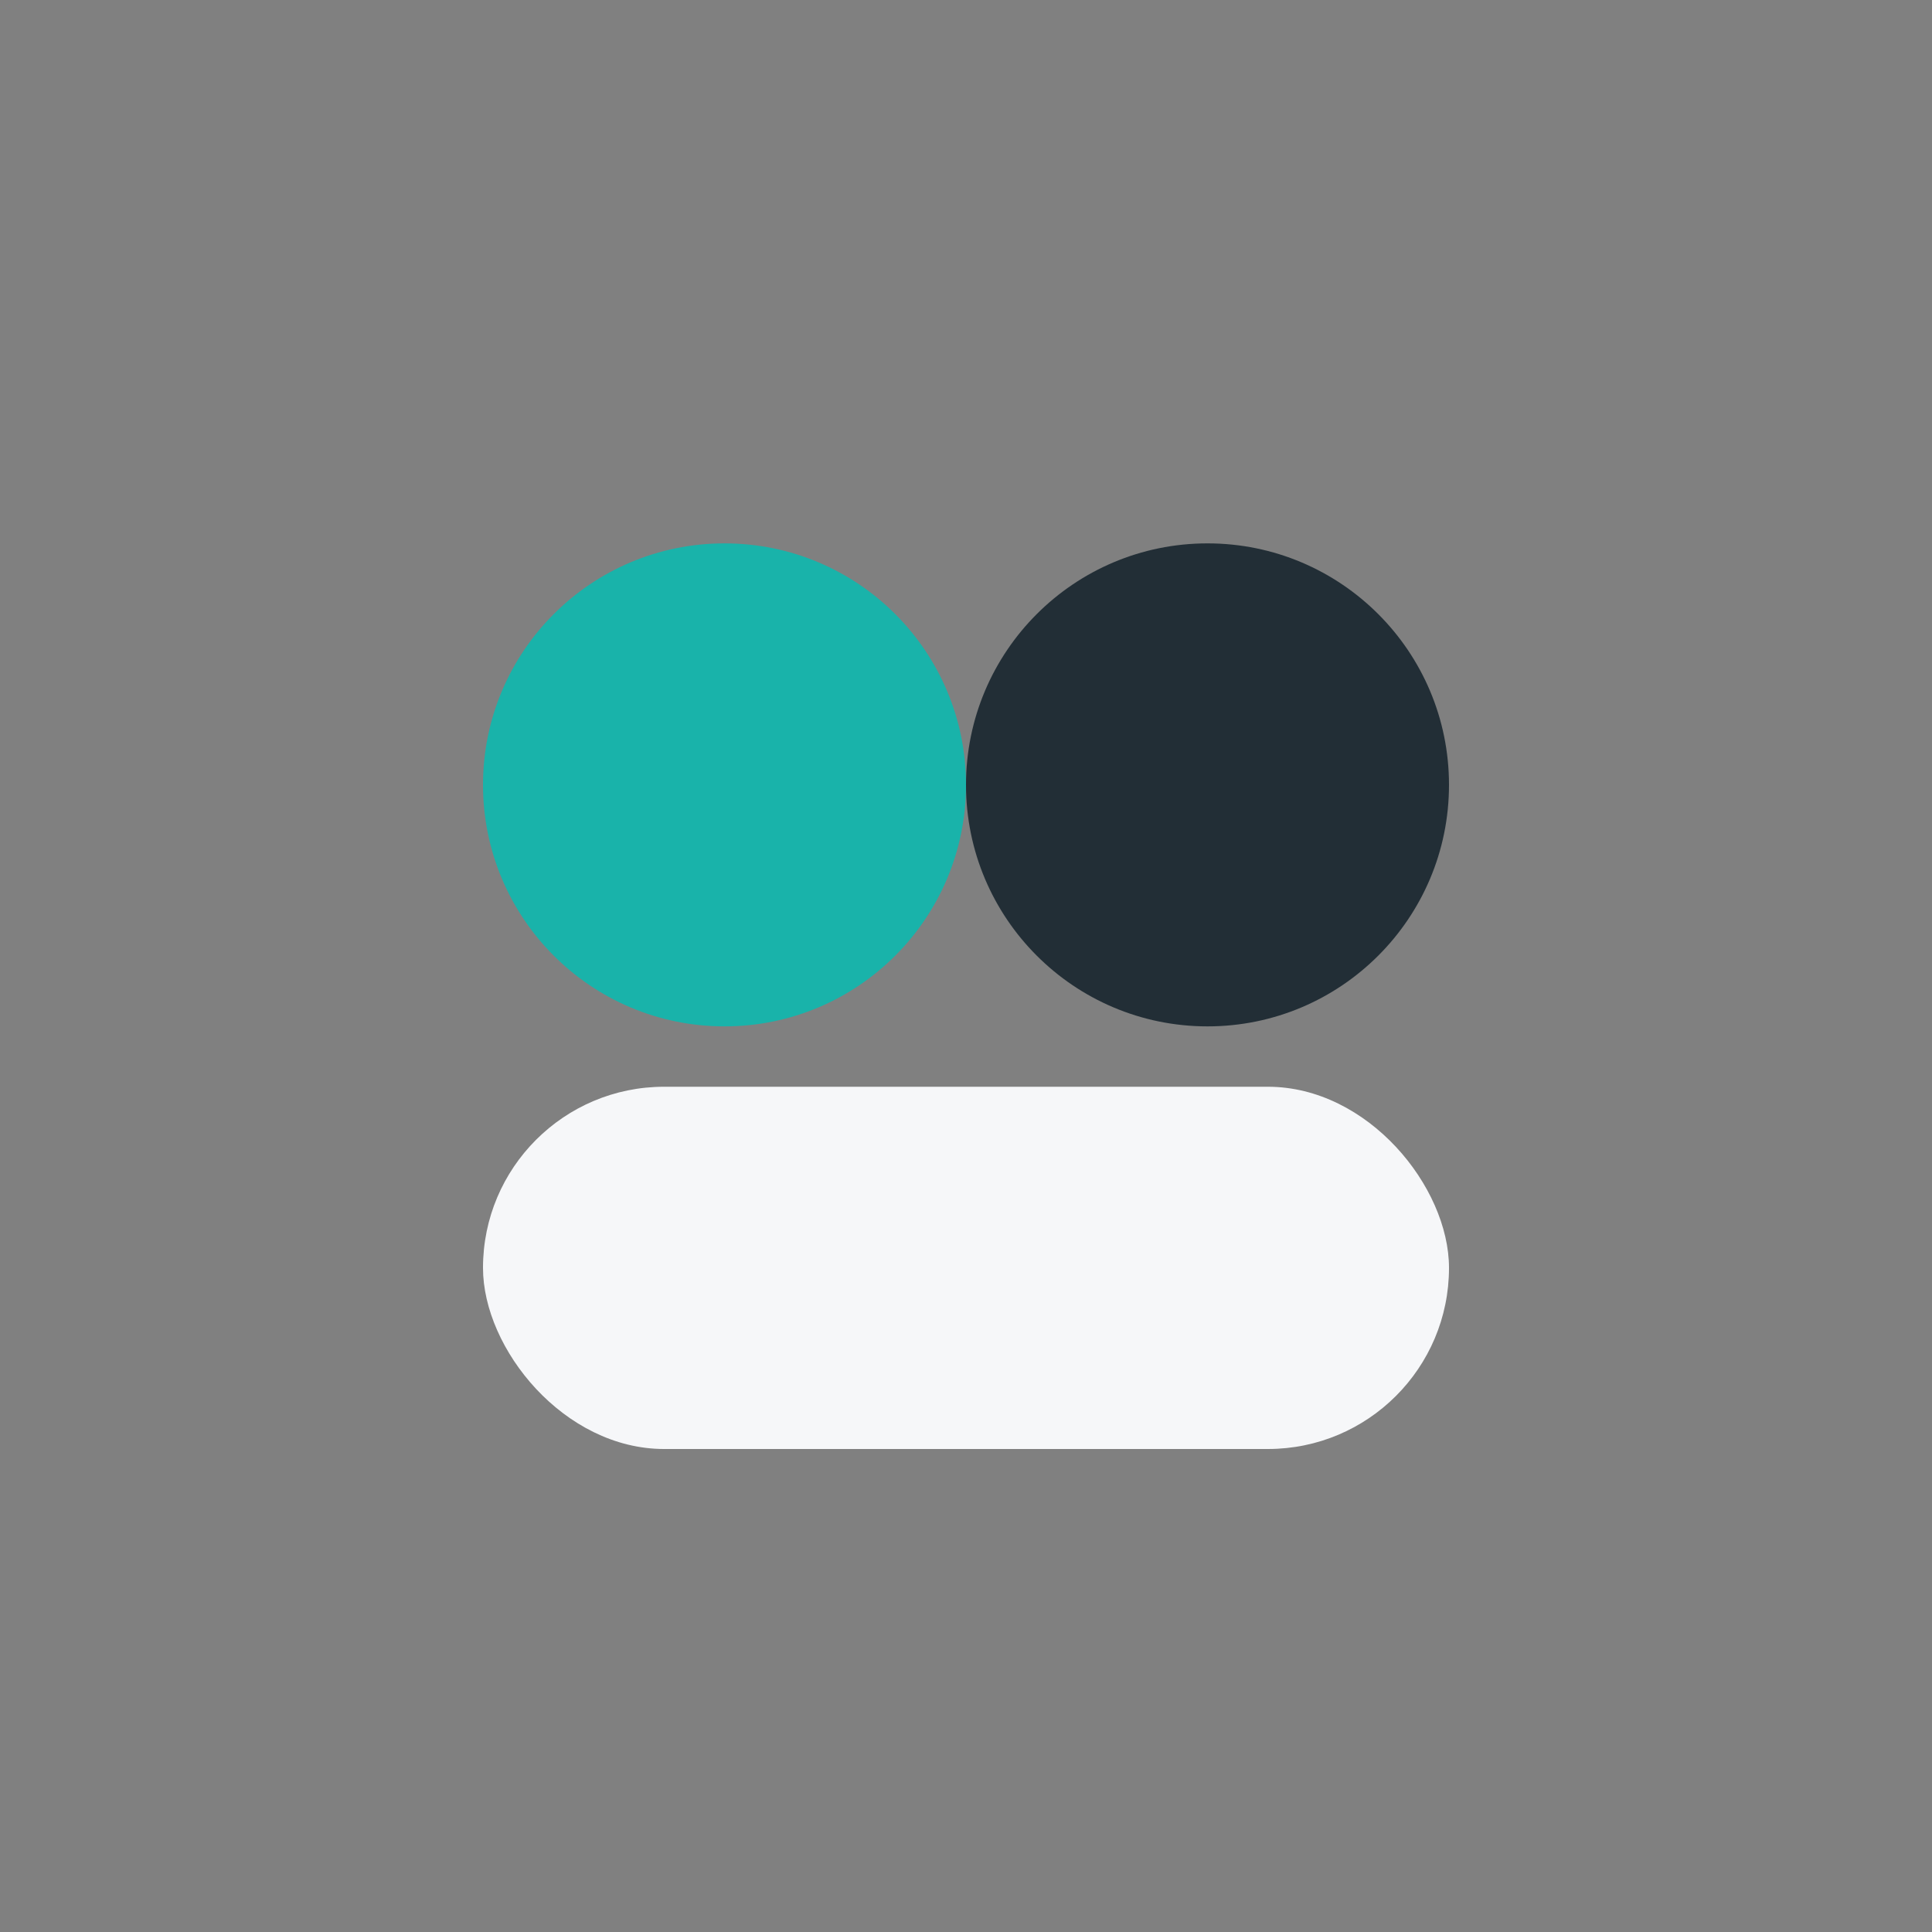 <?xml version="1.0" encoding="UTF-8"?>
<svg xmlns="http://www.w3.org/2000/svg" width="32" height="32" viewBox="0 0 32 32"><rect x="0" y="0" width="32" height="32" fill="#808080" stroke="none"/><circle cx="12" cy="13" r="4" fill="#19B3AA"/><circle cx="20" cy="13" r="4" fill="#222E36"/><rect x="8" y="18" width="16" height="6" rx="3" fill="#F6F7F9"/></svg>